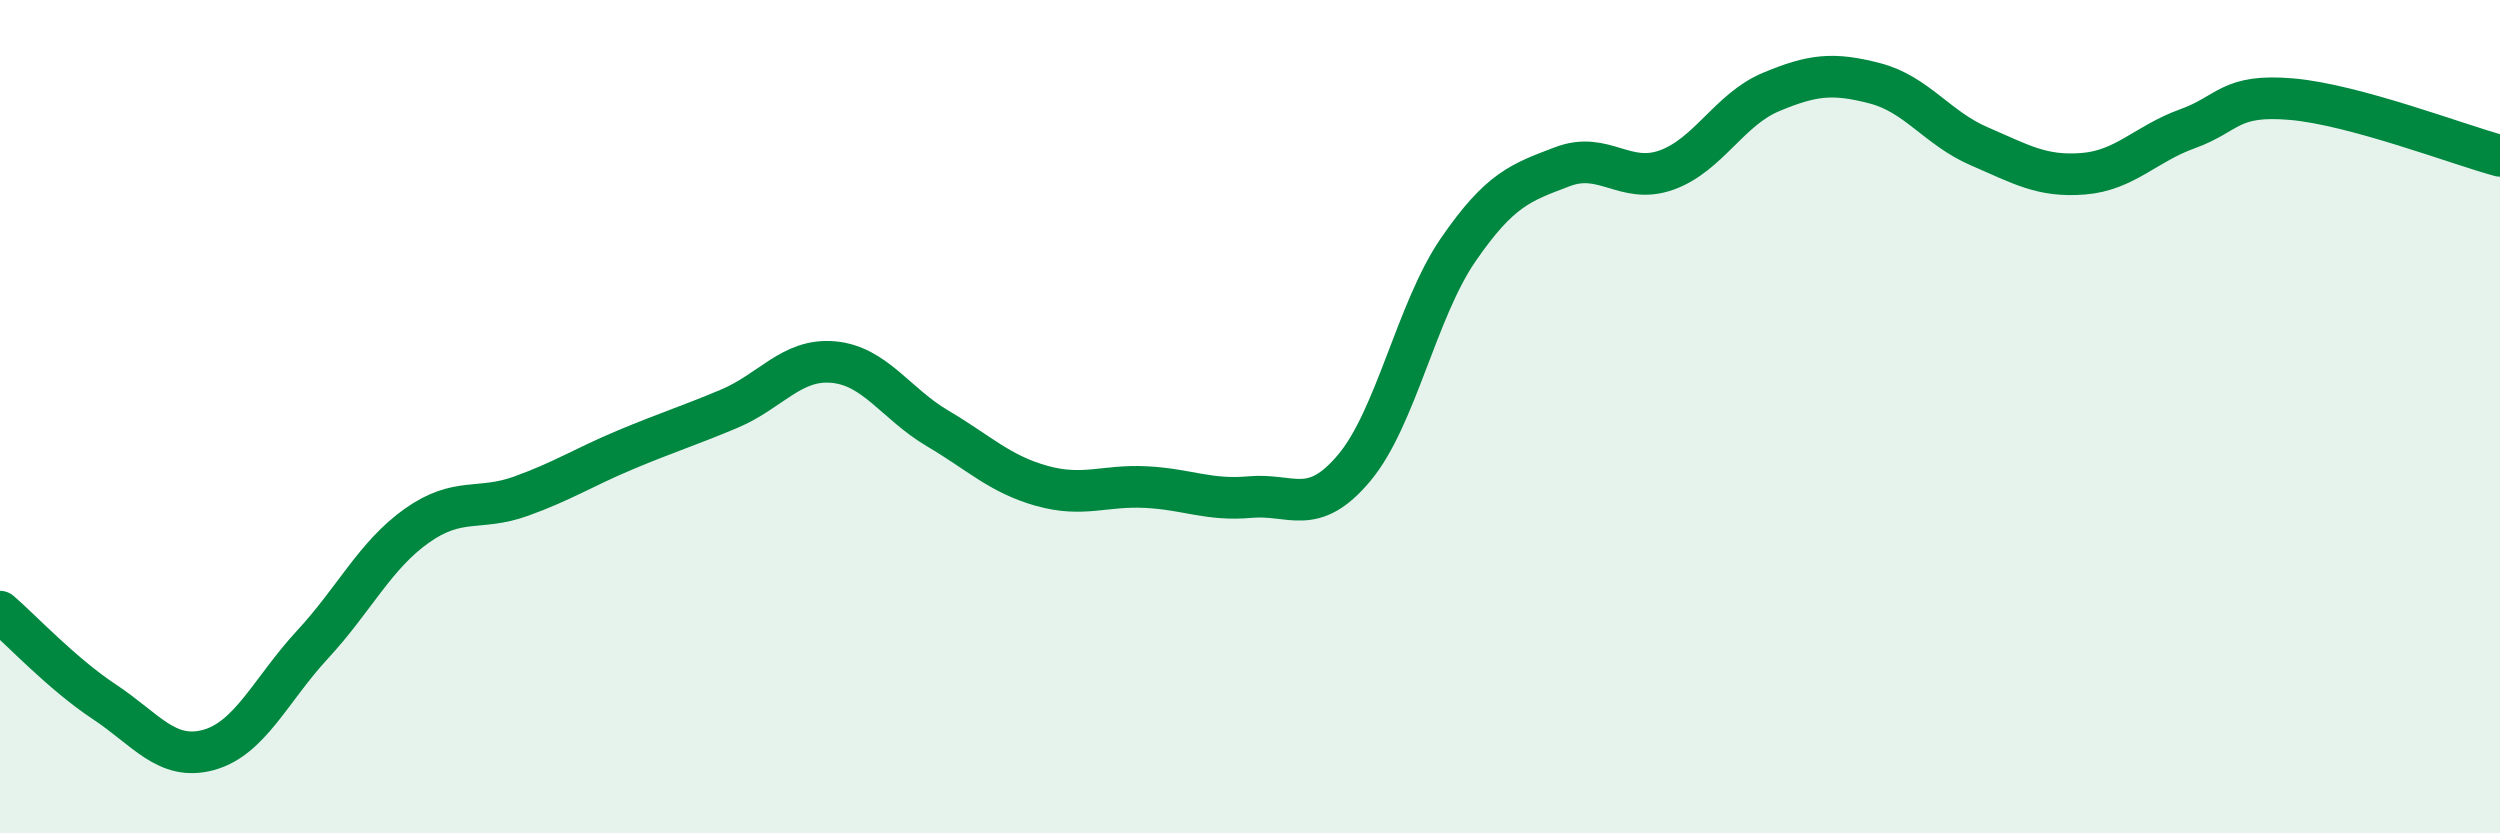 
    <svg width="60" height="20" viewBox="0 0 60 20" xmlns="http://www.w3.org/2000/svg">
      <path
        d="M 0,14.68 C 0.5,15.11 1.5,16.18 2.5,16.84 C 3.5,17.5 4,18.27 5,18 C 6,17.73 6.5,16.55 7.5,15.47 C 8.5,14.39 9,13.33 10,12.62 C 11,11.91 11.5,12.27 12.5,11.91 C 13.5,11.55 14,11.22 15,10.8 C 16,10.38 16.5,10.23 17.5,9.81 C 18.5,9.39 19,8.6 20,8.69 C 21,8.78 21.5,9.69 22.5,10.28 C 23.5,10.87 24,11.38 25,11.66 C 26,11.94 26.5,11.64 27.5,11.69 C 28.5,11.74 29,12.02 30,11.93 C 31,11.84 31.5,12.42 32.5,11.23 C 33.5,10.04 34,7.44 35,5.99 C 36,4.54 36.5,4.38 37.5,4 C 38.5,3.62 39,4.44 40,4.08 C 41,3.72 41.5,2.63 42.5,2.21 C 43.5,1.79 44,1.74 45,2 C 46,2.26 46.5,3.08 47.5,3.51 C 48.5,3.94 49,4.25 50,4.17 C 51,4.09 51.5,3.45 52.5,3.09 C 53.5,2.73 53.5,2.25 55,2.38 C 56.5,2.51 59,3.47 60,3.74L60 20L0 20Z"
        fill="#008740"
        opacity="0.1"
        stroke-linecap="round"
        stroke-linejoin="round"
      />
      <path
        d="M 0,14.68 C 0.5,15.11 1.5,16.18 2.5,16.84 C 3.5,17.5 4,18.27 5,18 C 6,17.73 6.5,16.55 7.5,15.47 C 8.5,14.39 9,13.33 10,12.62 C 11,11.91 11.5,12.27 12.5,11.91 C 13.5,11.55 14,11.22 15,10.8 C 16,10.38 16.5,10.23 17.5,9.81 C 18.5,9.39 19,8.6 20,8.69 C 21,8.78 21.5,9.69 22.5,10.28 C 23.5,10.87 24,11.38 25,11.66 C 26,11.94 26.5,11.64 27.5,11.69 C 28.5,11.74 29,12.02 30,11.93 C 31,11.84 31.5,12.42 32.5,11.23 C 33.5,10.04 34,7.44 35,5.99 C 36,4.54 36.5,4.38 37.5,4 C 38.5,3.62 39,4.44 40,4.08 C 41,3.72 41.5,2.63 42.5,2.21 C 43.5,1.79 44,1.74 45,2 C 46,2.26 46.5,3.08 47.5,3.51 C 48.5,3.94 49,4.25 50,4.17 C 51,4.09 51.5,3.45 52.5,3.09 C 53.5,2.73 53.5,2.25 55,2.38 C 56.5,2.51 59,3.47 60,3.74"
        stroke="#008740"
        stroke-width="1"
        fill="none"
        stroke-linecap="round"
        stroke-linejoin="round"
      />
    </svg>
  